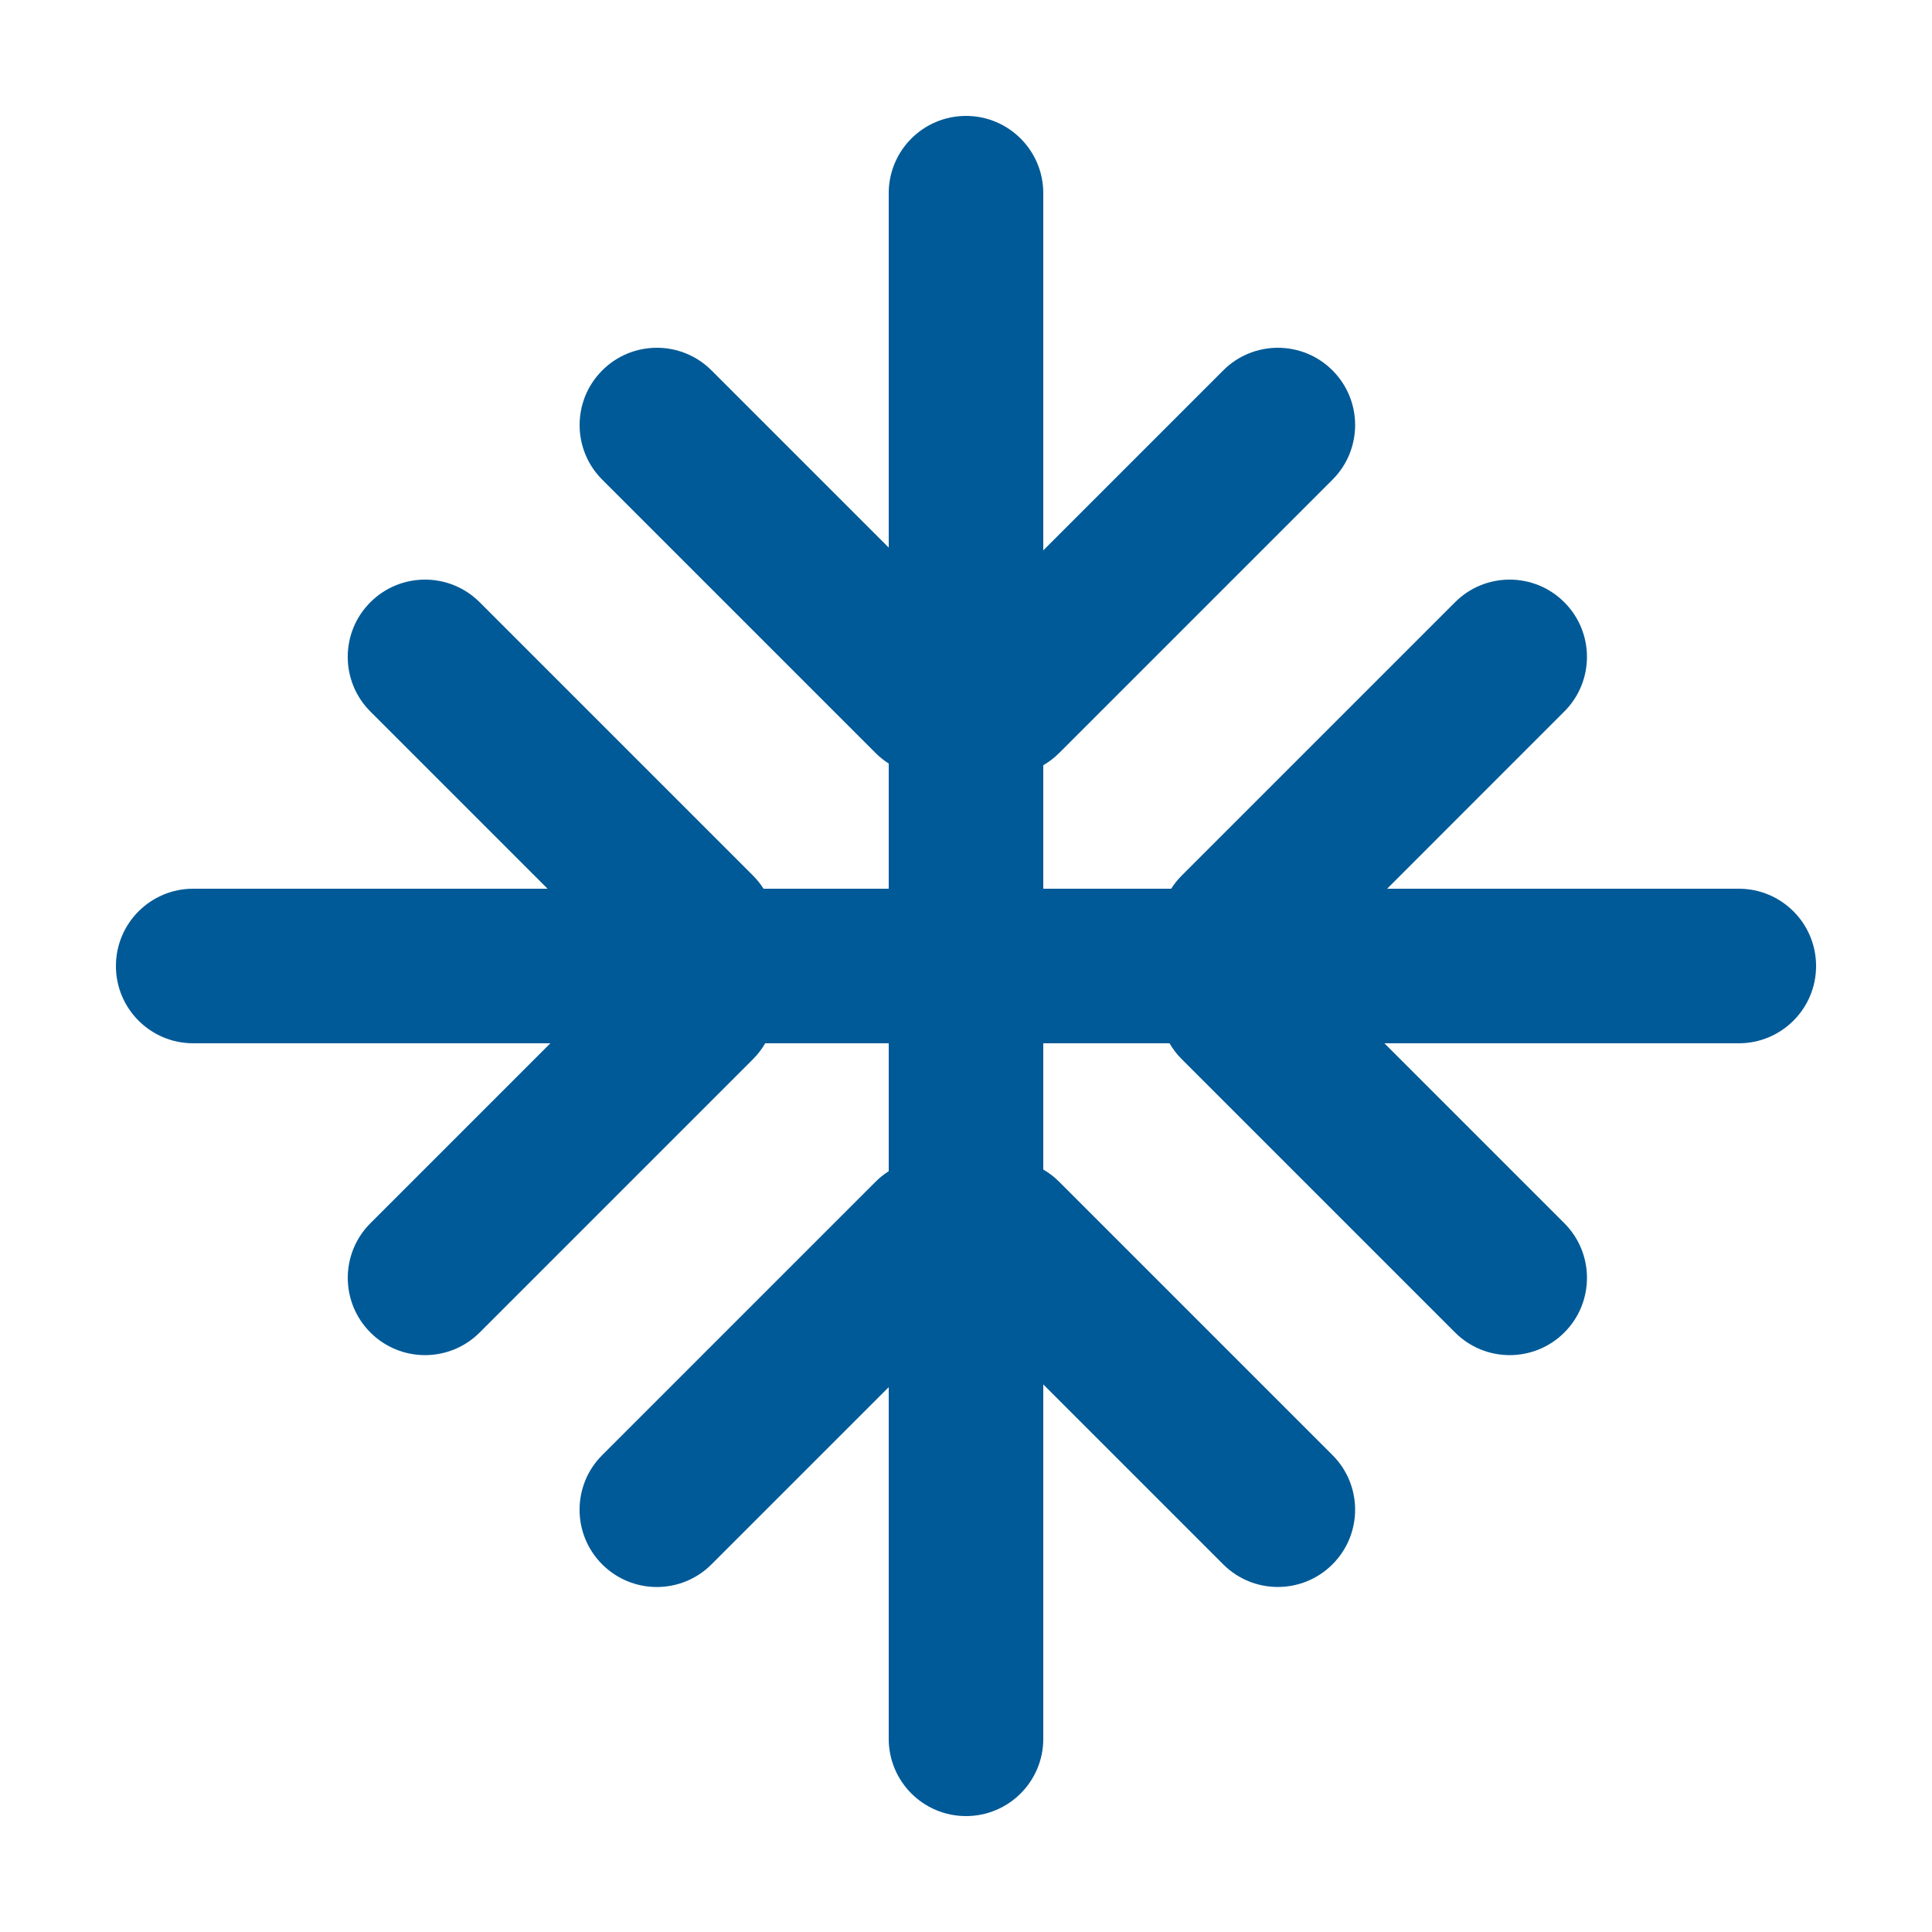 <svg width="50" height="50" viewBox="0 0 50 50" fill="none" xmlns="http://www.w3.org/2000/svg">
<path fill-rule="evenodd" clip-rule="evenodd" d="M27 5C27 3.895 26.105 3 25 3C23.895 3 23 3.895 23 5V14.172L18.414 9.586C17.633 8.805 16.367 8.805 15.586 9.586C14.805 10.367 14.805 11.633 15.586 12.414L22.657 19.485C22.763 19.591 22.878 19.683 23 19.761V23H19.76C19.683 22.878 19.591 22.763 19.485 22.657L12.414 15.586C11.632 14.805 10.366 14.805 9.585 15.586C8.804 16.367 8.804 17.633 9.585 18.414L14.171 23H5C3.895 23 3 23.895 3 25C3 26.105 3.895 27 5 27H14.243L9.586 31.657C8.805 32.438 8.805 33.704 9.586 34.485C10.367 35.266 11.633 35.266 12.414 34.485L19.485 27.414C19.612 27.288 19.718 27.148 19.804 27H23V30.311C22.878 30.388 22.762 30.48 22.656 30.587L15.585 37.658C14.804 38.439 14.804 39.705 15.585 40.486C16.366 41.267 17.632 41.267 18.413 40.486L23 35.9V45C23 46.105 23.895 47 25 47C26.105 47 27 46.105 27 45V35.829L31.656 40.485C32.437 41.266 33.703 41.266 34.484 40.485C35.266 39.704 35.266 38.438 34.484 37.657L27.413 30.586C27.287 30.459 27.148 30.353 27 30.268V27H30.267C30.353 27.148 30.459 27.288 30.586 27.414L37.657 34.485C38.438 35.266 39.704 35.266 40.485 34.485C41.266 33.704 41.266 32.438 40.485 31.657L35.828 27H45C46.105 27 47 26.105 47 25C47 23.895 46.105 23 45 23H35.899L40.484 18.414C41.266 17.633 41.266 16.367 40.484 15.586C39.703 14.805 38.437 14.805 37.656 15.586L30.585 22.657C30.479 22.763 30.387 22.878 30.31 23H27V19.804C27.148 19.718 27.288 19.612 27.414 19.485L34.485 12.414C35.266 11.633 35.266 10.367 34.485 9.586C33.704 8.805 32.438 8.805 31.657 9.586L27 14.243V5Z" fill="#005A97"/>
</svg>
